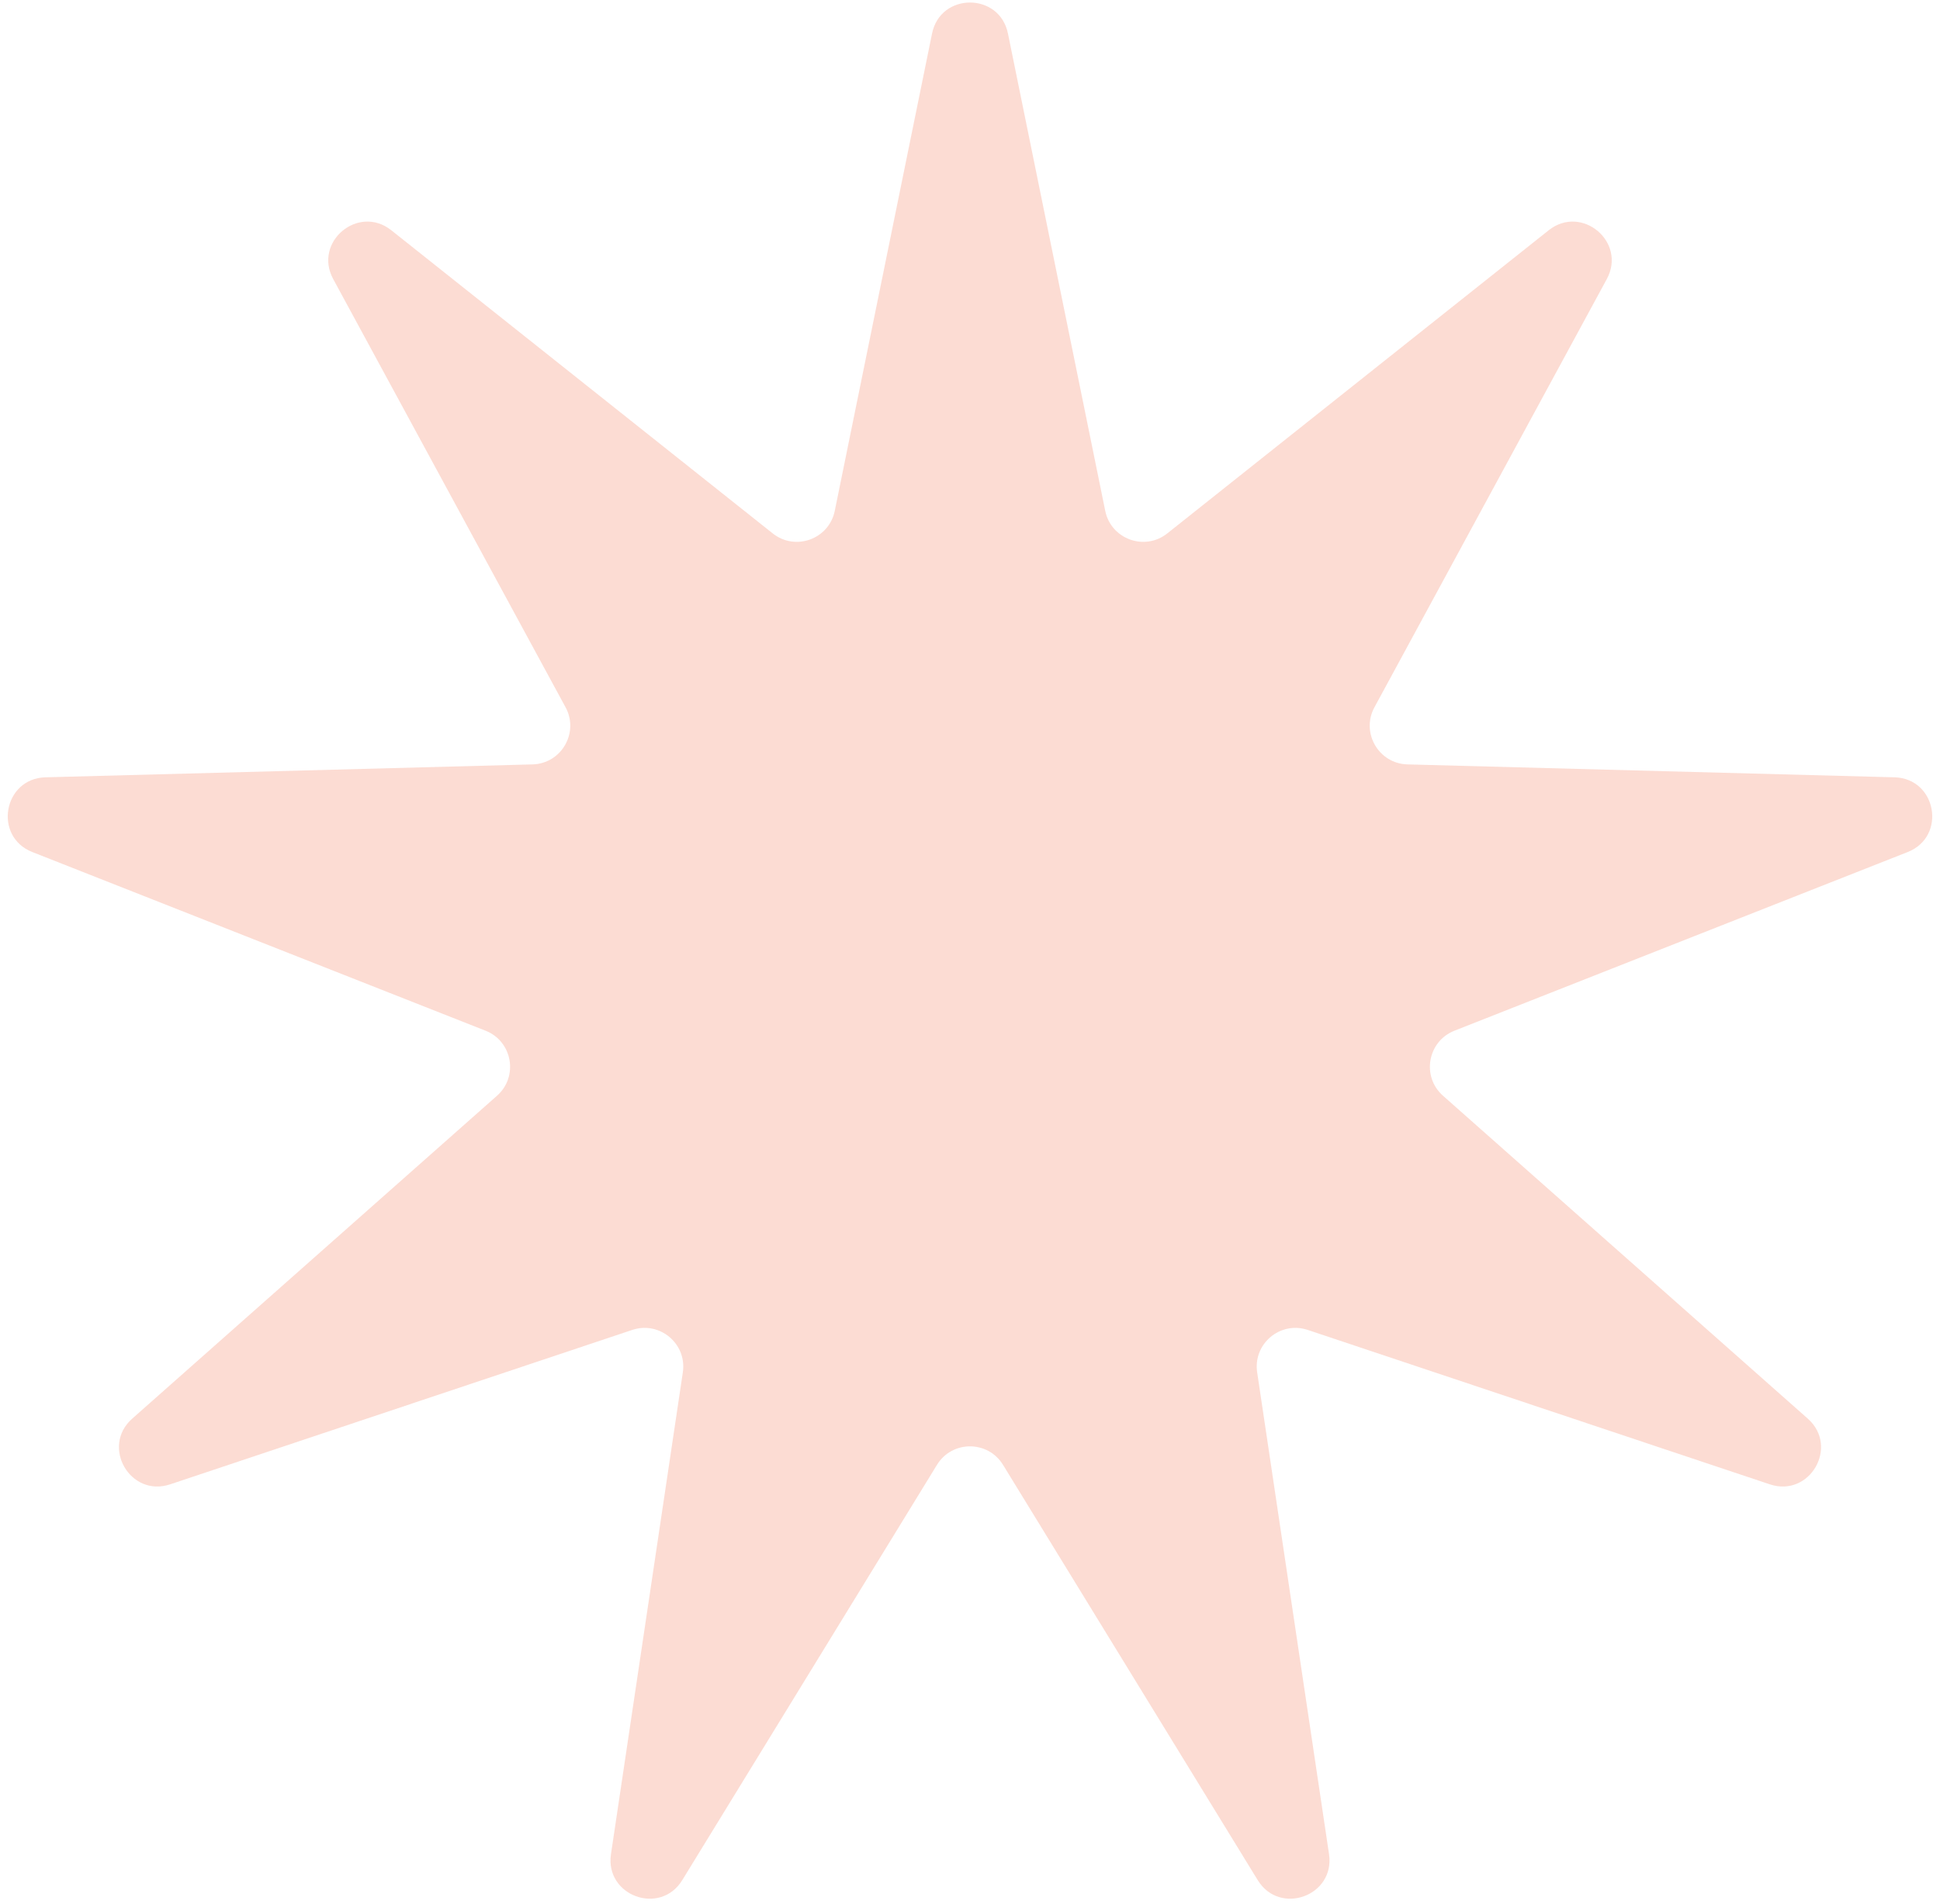 <?xml version="1.0" encoding="UTF-8"?> <svg xmlns="http://www.w3.org/2000/svg" width="216" height="212" viewBox="0 0 216 212" fill="none"> <path opacity="0.2" d="M103.775 3.732C104.713 -0.869 111.287 -0.869 112.225 3.732L123.057 56.885C123.699 60.039 127.445 61.402 129.965 59.4L172.428 25.645C176.104 22.723 181.14 26.949 178.901 31.076L153.033 78.756C151.498 81.585 153.491 85.037 156.709 85.122L210.935 86.56C215.629 86.684 216.77 93.159 212.402 94.881L161.938 114.778C158.944 115.959 158.251 119.885 160.661 122.018L201.277 157.975C204.793 161.087 201.505 166.781 197.052 165.293L145.604 148.097C142.552 147.077 139.498 149.639 139.973 152.822L147.974 206.474C148.666 211.118 142.488 213.367 140.033 209.364L111.676 163.122C109.993 160.378 106.007 160.378 104.324 163.122L75.966 209.364C73.512 213.367 67.334 211.118 68.026 206.474L76.027 152.822C76.502 149.639 73.448 147.077 70.396 148.097L18.948 165.293C14.495 166.781 11.207 161.087 14.723 157.975L55.339 122.018C57.749 119.885 57.056 115.959 54.062 114.778L3.598 94.881C-0.77 93.159 0.371 86.684 5.065 86.56L59.291 85.122C62.509 85.037 64.502 81.585 62.967 78.756L37.099 31.076C34.86 26.949 39.896 22.723 43.572 25.645L86.035 59.4C88.555 61.402 92.301 60.039 92.943 56.885L103.775 3.732Z" fill="#F05223"></path> </svg> 